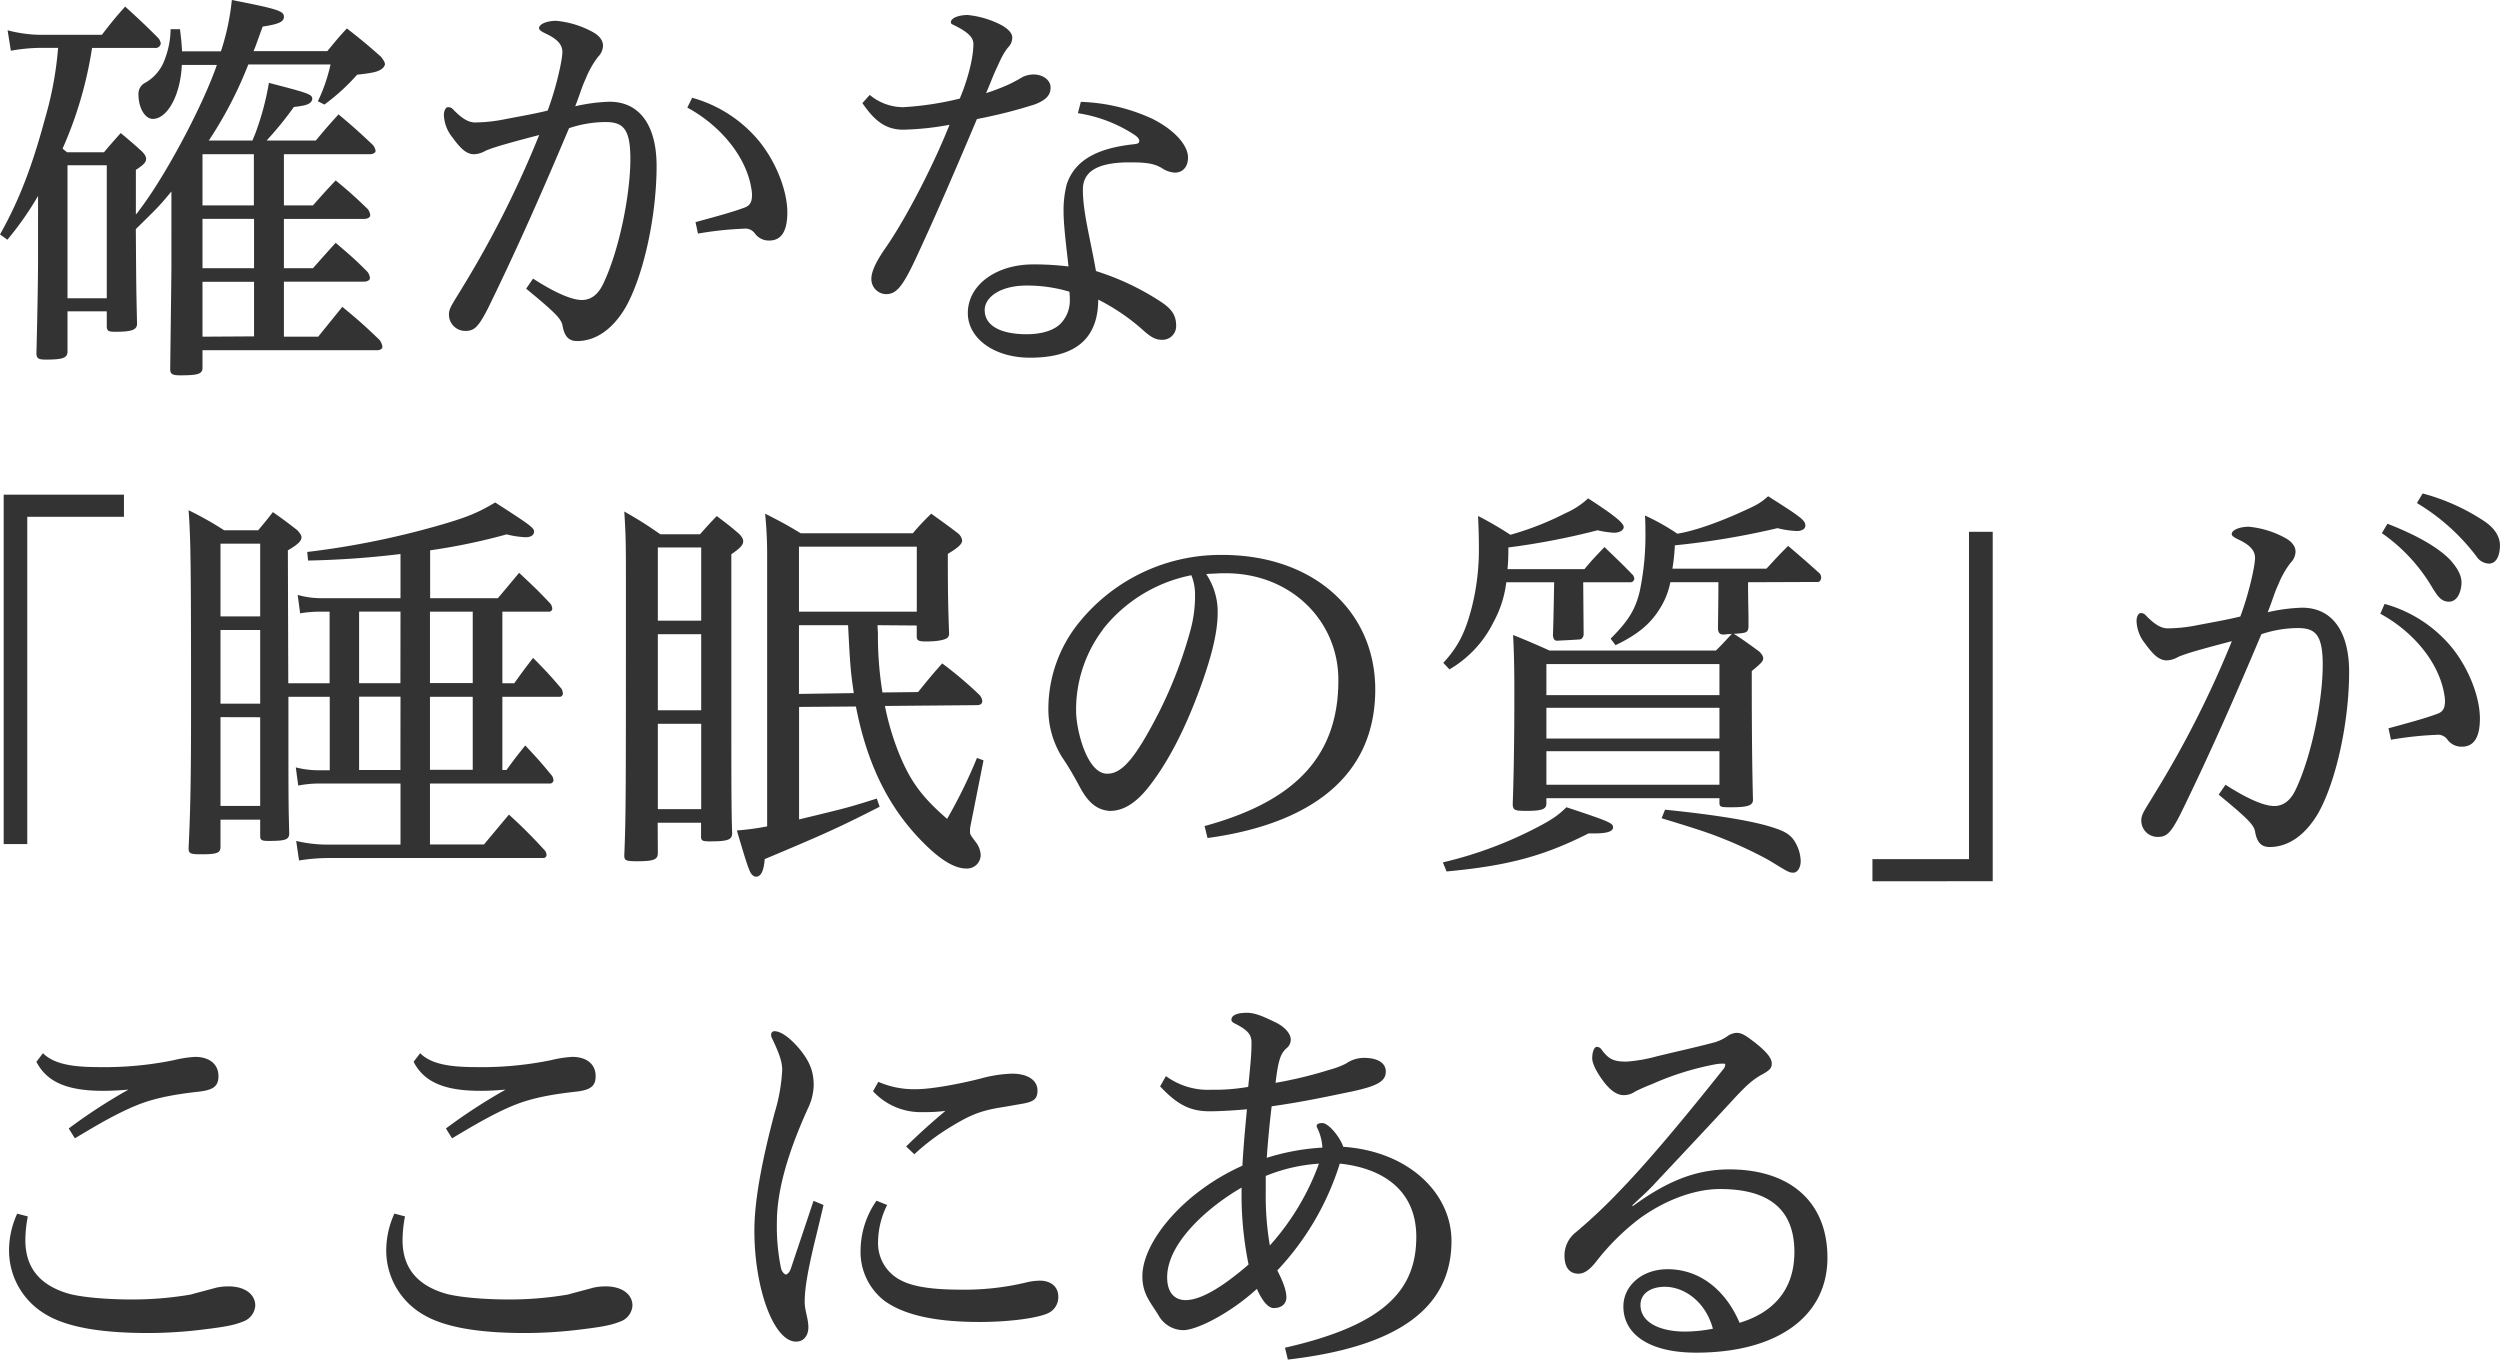<svg xmlns="http://www.w3.org/2000/svg" viewBox="0 0 549.99 299.11"><defs><style>.cls-1{fill:#333;}</style></defs><title>アセット 66</title><g id="レイヤー_2" data-name="レイヤー 2"><g id="レイヤー_5" data-name="レイヤー 5"><path class="cls-1" d="M68.85,45.18c2.16-2.43,2.79-3.15,5-5.49C77,42.3,78,43.2,80.91,46a2.62,2.62,0,0,1,.54,1.35c0,.45-.54.81-1.35.81H62.46V59h6.39c2.16-2.43,2.79-3.15,5-5.58,3.15,2.7,4.14,3.51,7,6.39a2.62,2.62,0,0,1,.54,1.35c0,.45-.54.81-1.35.81H62.46V74.07H70l5.31-6.57c3.69,3.06,4.77,4,8.19,7.29a3.08,3.08,0,0,1,.63,1.53c0,.36-.45.72-1.08.72H44.55v4c-.09,1.26-1.08,1.53-4.95,1.53-1.62,0-2.07-.27-2.16-1.17.18-14,.27-21.6.27-22.59V42.12c-2.61,3.15-2.61,3.15-7.83,8.28.09,13.05.09,13.05.27,20.79,0,1.35-1.08,1.8-4.77,1.8-1.53,0-1.8-.18-1.89-1.08V68.49H14.85v9c-.09,1.26-1.08,1.62-4.77,1.62-1.62,0-2-.27-2.07-1.26.18-7,.36-15.48.36-21.33V43.11a69.44,69.44,0,0,1-6.75,9.63L0,51.57C4.23,44.1,7.11,36.45,9.9,26.1a77,77,0,0,0,2.88-15.57h-4a38.43,38.43,0,0,0-6.39.63l-.72-4.5a29.45,29.45,0,0,0,7.2,1H22.41c2.16-2.79,2.79-3.6,5.13-6.21,3.15,2.88,4.14,3.78,7.2,6.84a2.28,2.28,0,0,1,.63,1.26,1.14,1.14,0,0,1-1.26,1H20.25a86.7,86.7,0,0,1-6.48,22.14,12.15,12.15,0,0,0,1,.81h8.1c1.53-1.8,2.07-2.43,3.69-4.23,2.16,1.8,2.79,2.34,4.77,4.14.63.72.81,1.08.81,1.53,0,.72-.45,1.26-2.25,2.43v9.81a4.92,4.92,0,0,0,.72-.9c5.67-7.38,13.95-22.86,17.1-32H40c-.27,6.57-3.15,11.88-6.39,11.88-1.71,0-3.15-2.43-3.15-5.4A2.73,2.73,0,0,1,32,18.18,9.53,9.53,0,0,0,36.27,13a18.94,18.94,0,0,0,1.26-6.57H39.6c.27,2.25.36,3.06.45,4.86H48.6A52.14,52.14,0,0,0,51,0C61.2,2,62.46,2.43,62.46,3.69c0,1.08-1.08,1.62-4.68,2.16-1.62,4.5-1.62,4.5-2,5.4H72c1.8-2.16,2.34-2.88,4.32-5,3.42,2.7,4.41,3.51,7.47,6.21.72.9.9,1.35.9,1.71a1.74,1.74,0,0,1-.72,1c-.81.63-2.07.9-5.4,1.26A45.06,45.06,0,0,1,71.37,23l-1.44-.72a37.34,37.34,0,0,0,2.79-8.1H54.63a88.83,88.83,0,0,1-8.28,16.11,3.81,3.81,0,0,1-.45.63h9.63l.63-1.53a60.3,60.3,0,0,0,3-11.16c9,2.34,9.54,2.52,9.54,3.6a1.39,1.39,0,0,1-.63.9c-.54.36-1.26.54-3.42.81a75.57,75.57,0,0,1-6,7.38H69.48c2.16-2.61,2.79-3.33,5-5.76C77.85,28,78.84,28.89,82,31.86a2.59,2.59,0,0,1,.63,1.35c0,.36-.54.72-1.26.72H62.46V45.18Zm-54,20.43h8.64V36.36H14.85Zm41-20.43V33.93H44.55V45.18ZM44.55,59H55.89V48.15H44.55Zm11.34,15V62H44.55V74.07Z"/><path class="cls-1" d="M117.27,61.29C122.85,64.89,126.18,66,128,66c2.07,0,3.6-1.26,4.68-3.51,3.51-7.29,6-19.62,6-27.54,0-6.66-1.62-8.1-5.49-8.1a25.67,25.67,0,0,0-8,1.35c-5.85,13.86-11.43,26.55-17.82,39.6-2.16,4.23-3.06,5-5,5a3.58,3.58,0,0,1-3.6-3.69c0-1.35.9-2.43,3-5.94A224.94,224.94,0,0,0,118.62,29.7c-4.41,1.17-10,2.61-11.88,3.51a5.35,5.35,0,0,1-2.43.72c-1.71,0-3-1.26-4.77-3.69a8.37,8.37,0,0,1-1.89-4.95c0-.81.36-1.71.9-1.71a1.28,1.28,0,0,1,1,.36c2,2.07,3.42,3,5,3a34.88,34.88,0,0,0,6.57-.72c3.78-.72,6.39-1.17,9.36-1.89,1.89-5,3.24-11.16,3.24-12.87,0-1.44-.81-2.7-3.51-4-1.17-.54-1.62-.9-1.62-1.26,0-.9,1.71-1.62,3.78-1.62A20.73,20.73,0,0,1,130.32,7c1.53.81,2.34,1.89,2.34,3.06a3.59,3.59,0,0,1-1.08,2.43,19.78,19.78,0,0,0-2.7,4.77c-.9,1.89-1.26,3.42-2.34,6.12a38.27,38.27,0,0,1,7.56-1c6.75,0,10.35,5.4,10.35,14.13,0,10.8-2.79,24-6.84,31.14-3.24,5.49-7.2,7.38-10.62,7.38-1.71,0-2.79-.81-3.24-3.42-.27-1.53-1.89-3.06-8-8.1Zm35-39.78A29.18,29.18,0,0,1,167,31.05c3.87,4.77,6.21,11.07,6.21,15.66,0,4.23-1.35,6.21-4,6.21a3.84,3.84,0,0,1-3.06-1.44,2.57,2.57,0,0,0-2.52-1.17,75.88,75.88,0,0,0-10.08,1.08l-.54-2.52c4.95-1.35,8.55-2.34,10.89-3.24.9-.36,1.53-1,1.53-2.61a6.38,6.38,0,0,0-.09-1.26c-1.08-7.38-7-14.22-14.13-18.09Z"/><path class="cls-1" d="M191.34,20.88a11.54,11.54,0,0,0,7.38,2.7,68.57,68.57,0,0,0,12.42-1.89c1.62-3.78,3-8.73,3-12,0-1.26-.81-2.43-4.05-4.05-.54-.27-.9-.36-.9-.72,0-1.08,2-1.62,3.69-1.62a20.43,20.43,0,0,1,7.65,2.34c1.44.9,2.16,1.71,2.16,2.61a3,3,0,0,1-.81,2.07c-1.35,1.53-2.16,3.78-2.88,5.22-.72,1.62-1.35,3.33-2.07,4.95a46.77,46.77,0,0,0,4.95-1.89A35.11,35.11,0,0,0,225,16.92a6,6,0,0,1,2.34-.54c2.16,0,3.78,1.26,3.78,2.88s-.9,2.7-3.42,3.69a107.22,107.22,0,0,1-12.78,3.24c-4.41,10.44-9,21.15-13.5,30.78-3.06,6.57-4.41,7.74-6.57,7.74a3.31,3.31,0,0,1-3.15-3.42c0-2.07,1.89-5,3.24-6.93,4.77-6.93,10.71-18.72,13.95-26.91a62.42,62.42,0,0,1-10.17,1.08c-4,0-6.39-2.07-9-5.85Zm46.44,1.53a40.48,40.48,0,0,1,15.66,3.69c5.22,2.61,7.92,6,7.92,8.55,0,2.16-1.26,3.33-2.88,3.33a5.79,5.79,0,0,1-2.88-1c-1.8-1.08-3.69-1.26-7.11-1.26-7.74,0-10.26,2.43-10.26,6,0,5,1.62,10.71,2.88,17.91a57.37,57.37,0,0,1,14.13,6.66c2.52,1.62,3.51,3.06,3.51,5.4a3,3,0,0,1-3.15,3.06c-1.08,0-2.07-.27-4-2a45.65,45.65,0,0,0-10-6.84c0,9.9-6.66,12.78-15,12.78-8,0-13.68-4.32-13.68-9.81,0-6.3,6.39-10.71,14.31-10.71a62.34,62.34,0,0,1,7.83.45c-.36-3.51-1.08-8.73-1.08-12.15a22.58,22.58,0,0,1,.72-6c1.71-5,6.3-7.83,14.67-8.73.81-.09,1.26-.18,1.26-.72s-.45-.9-.9-1.26a31.42,31.42,0,0,0-12.6-4.86ZM225.9,62.82c-5.94,0-9.27,2.61-9.27,5.4,0,3.33,3.33,5.31,9.27,5.31,3.15,0,6.3-.81,7.83-2.79a7.29,7.29,0,0,0,1.62-4.95,10.92,10.92,0,0,0-.09-1.62A32.57,32.57,0,0,0,225.9,62.82Z"/><path class="cls-1" d="M27.27,108.83v4.86H6v72H.81V108.83Z"/><path class="cls-1" d="M109.53,131.6c2.07-2.43,2.7-3.24,4.68-5.58,3.06,2.88,4.05,3.78,6.93,6.84a2.15,2.15,0,0,1,.36,1.08.73.73,0,0,1-.81.63H110.52v15.75h2.61c1.8-2.52,2.34-3.24,4.14-5.58a90,90,0,0,1,6.3,6.84,3.27,3.27,0,0,1,.27,1,.74.74,0,0,1-.81.72H110.52V169.4h.9c1.71-2.34,2.25-3.06,4.14-5.4,2.7,2.88,3.51,3.78,5.94,6.75a2.38,2.38,0,0,1,.27.9.77.77,0,0,1-.72.72H94.59v13.41h11.88l5.49-6.57a109.58,109.58,0,0,1,7.92,7.92,1.68,1.68,0,0,1,.36,1,.7.7,0,0,1-.72.63H72.36a42.14,42.14,0,0,0-6.57.54L65.16,185a29.43,29.43,0,0,0,7,.81H88.11V172.37H70.2a24.3,24.3,0,0,0-4.59.45l-.54-4a19.54,19.54,0,0,0,5.13.63h2.34V153.29H63.45c0,23.13,0,23.13.18,30,0,1.44-.81,1.71-4.59,1.71-1.44,0-1.8-.18-1.8-1.08v-3.6H48.51v6c0,1.35-.81,1.62-4.32,1.62-2.34,0-2.7-.18-2.7-1.35.45-9.27.54-16.65.54-32.13,0-31.14-.09-35.91-.54-42.21a75.29,75.29,0,0,1,7.83,4.41h7.47c1.44-1.71,1.89-2.25,3.24-4,2.43,1.71,3.15,2.25,5.4,4,.63.72.9,1.17.9,1.53,0,.81-.81,1.62-3,2.88l.09,29.25h9.09V134.57h-1.8a26,26,0,0,0-4.68.36l-.54-4.05a18.81,18.81,0,0,0,5.31.72H88.11v-9.72a199.78,199.78,0,0,1-20.34,1.44l-.18-1.89a183.67,183.67,0,0,0,28.35-5.67c6.66-1.89,9.09-2.88,13-5.22,7.56,4.86,8.55,5.58,8.55,6.39s-.72,1.26-1.89,1.26a20.75,20.75,0,0,1-4.14-.63,134.16,134.16,0,0,1-16.83,3.51V131.6Zm-52.29-12H48.51v16h8.73Zm-8.73,19v16.2h8.73v-16.2Zm0,19.17v19.53h8.73V157.79Zm39.6-23.22H79v15.75h9.09Zm0,18.72H79V169.4h9.09Zm6.48-3H104V134.57H94.59Zm0,19.08H104V153.29H94.59Z"/><path class="cls-1" d="M144.72,187.67c0,1.44-.9,1.8-4.59,1.8-2.43,0-2.79-.18-2.79-1.26.36-8.82.36-13.14.36-58.68,0-9.45,0-11.43-.36-17,3.6,2.07,4.59,2.7,7.92,5H154c1.62-1.8,2.07-2.34,3.69-4,2.25,1.71,3,2.25,5,4,.63.72.81,1.08.81,1.53,0,.81-.54,1.44-2.61,2.88V152.3c0,21.06,0,25.2.18,31,0,1.44-.9,1.8-4.95,1.8-1.62,0-1.89-.18-1.89-1.08V181h-9.54Zm9.54-67.23h-9.54v16.11h9.54Zm-9.54,19.08v16.74h9.54V139.52Zm0,19.71V178h9.54V159.23Zm48.33-21.69c0,.72.09,1.35.09,1.8a77.45,77.45,0,0,0,1,13l7.83-.09c2.34-2.88,3.06-3.78,5.31-6.3a83.48,83.48,0,0,1,8.1,6.84,2.34,2.34,0,0,1,.72,1.44c0,.54-.36.9-1.17.9l-20.25.18a59.28,59.28,0,0,0,2.88,9.9c2.61,6.57,5.13,10,10.8,14.94a110.29,110.29,0,0,0,6.57-13.41l1.44.54-2.88,14.49a4.38,4.38,0,0,0-.09,1.08c0,.72,0,.72,1.35,2.52a5,5,0,0,1,1,2.7,3,3,0,0,1-3.15,3c-2.7,0-5.94-2-10.08-6.3-7.2-7.47-11.79-16.83-14.22-29.34l-12.51.09v24.75c10.8-2.61,10.8-2.61,17.1-4.59l.63,1.8c-9,4.59-12.15,6-25.29,11.52-.18,2.52-.81,3.87-1.89,3.87-.54,0-1.08-.45-1.44-1.35s-.63-1.44-2.79-8.82a57.31,57.31,0,0,0,6.66-.9V122a87.89,87.89,0,0,0-.45-9c3.51,1.8,4.59,2.34,7.83,4.32h24.66c1.71-2,2.25-2.52,4.05-4.32,2.61,1.89,3.42,2.43,6,4.41a2.62,2.62,0,0,1,.81,1.44c0,.81-.72,1.53-3.15,3,0,9.9.09,11.79.27,17.37a1.3,1.3,0,0,1-.27,1c-.45.54-2.25.9-4.68.9-1.8,0-2.16-.18-2.16-1.17v-2.34Zm8.64-17.28H175.77v14.31h25.92Zm-25.92,17.28v15.12l12.06-.18c-.72-4.86-.81-6.3-1.26-14.94Z"/><path class="cls-1" d="M265,181.73c18.09-4.95,29.61-14,29.43-32.4-.09-12.6-10.26-23.22-24.84-23.22h-.9c-1.53.09-2.34.09-3.33.18a15.05,15.05,0,0,1,2.52,7.74v.81c0,4-1.17,9-3.51,15.57-3.24,9.09-7.2,17.19-12,23.13-2.07,2.52-4.77,4.86-8.19,4.86-2.88-.18-4.77-1.89-6.48-5-1.08-2-2.34-4.32-4-6.75a19.88,19.88,0,0,1-3.06-11,30.15,30.15,0,0,1,6.84-18.81,40,40,0,0,1,31.41-14.76c20.16,0,33.66,12.42,33.66,29.61,0,21-17.1,30-36.9,32.67Zm-22.32-43.29a29.22,29.22,0,0,0-5.94,18c0,4.05,2.34,13.68,6.75,13.77,3.33.09,6.3-3.42,11.43-13.41A96.7,96.7,0,0,0,262,138.26a28.9,28.9,0,0,0,.9-6.48v-1a10.94,10.94,0,0,0-.81-4.23A32.86,32.86,0,0,0,242.64,138.44Z"/><path class="cls-1" d="M349.47,183.35c-9.9,5-17.73,7.11-31.23,8.37l-.81-2a88,88,0,0,0,19.35-7c4.5-2.25,6-3.33,7.83-5.13,9.54,3.15,10.26,3.51,10.26,4.41s-1.26,1.35-4.14,1.35Zm-1.08-44.19v.27a1.34,1.34,0,0,1-.54,1.17c-.27.09-.27.09-5.4.36-.54-.09-.72-.45-.81-1.17.09-2.34.18-6.3.27-11.7H331.38a24.31,24.31,0,0,1-2.79,8.73,24.6,24.6,0,0,1-9.72,10.44l-1.35-1.44c3.24-3.51,4.86-6.66,6.3-12.33a52,52,0,0,0,1.53-12.87c0-1.26,0-2.88-.18-7.11a77.47,77.47,0,0,1,7.11,4.14,65.06,65.06,0,0,0,12.15-4.77,17.41,17.41,0,0,0,4.95-3.24c5.58,3.6,7.83,5.4,7.83,6.3,0,.72-.9,1.26-2.16,1.26a21.4,21.4,0,0,1-3.6-.54,159.19,159.19,0,0,1-19.62,3.78,43.88,43.88,0,0,1-.18,4.77h16.92c1.8-2.16,2.43-2.79,4.41-4.86,2.7,2.61,3.6,3.42,6.3,6.21a2.44,2.44,0,0,1,.27.72.87.87,0,0,1-.72.81H348.3Zm36.18-11.07c0,2.34,0,2.34.09,7.47V138c-.18,1.17-.36,1.26-3.24,1.44,1.62,1,2.61,1.71,5.58,3.87.63.63.9,1.08.9,1.53,0,.63-.54,1.17-2.52,2.79,0,14.4.09,21.24.27,28.44-.09,1.17-1.26,1.53-4.95,1.53-2.16,0-2.43-.09-2.43-1v-1H340.2v1.17c0,1.26-1,1.62-4.41,1.62-2.61,0-2.88-.18-3-1.35.27-7.83.36-15.12.36-24.48,0-6.75-.09-8.82-.27-12.87,3.51,1.44,4.59,1.89,8,3.42h36.63c1.26-1.26,1.26-1.26,3.51-3.69a4.85,4.85,0,0,1-1,.09,4.62,4.62,0,0,1-.9.09c-.72,0-1.08-.36-1.17-1.17,0-2.07.09-5.49.09-10.35H367.47a16.73,16.73,0,0,1-1.8,4.95c-2.16,3.87-5,6.39-10.26,8.91l-1.08-1.44c3.87-3.87,5.4-6.3,6.39-10.35a59.67,59.67,0,0,0,1.26-13.5c0-.9,0-1.71-.09-3.24a48.86,48.86,0,0,1,7.11,4c3.51-.54,9-2.43,14.58-5,3-1.35,3.78-1.8,5.4-3.24,7.38,4.68,8.19,5.31,8.19,6.48,0,.72-.81,1.17-1.8,1.17a18.81,18.81,0,0,1-4.32-.63,172.84,172.84,0,0,1-22.59,3.78,40.7,40.7,0,0,1-.54,5.13h20.7c2-2.16,2.61-2.88,4.77-5,3.06,2.61,4,3.42,7,6.12a2.07,2.07,0,0,1,.27.81c0,.45-.36,1-.63,1Zm-6.3,24.84v-6.84H340.2v6.84Zm-38.07,2.79v6.75h38.07v-6.75Zm0,9.54v7.38h38.07v-7.38Zm26.1,12.87c11.52,1.17,19.62,2.52,24,4,2.52.81,3.78,1.62,4.68,3.24a8.68,8.68,0,0,1,1.17,4c0,1.53-.72,2.61-1.62,2.61s-1.08-.09-5.31-2.7a91.24,91.24,0,0,0-10.35-4.86c-3.15-1.26-5.94-2.16-13.32-4.41Z"/><path class="cls-1" d="M411.93,193.88V189h21.24V117h5.22v76.86Z"/><path class="cls-1" d="M489.6,172.64c5.58,3.6,8.91,4.68,10.71,4.68,2.07,0,3.6-1.26,4.68-3.51,3.51-7.29,6-19.62,6-27.54,0-6.66-1.62-8.1-5.49-8.1a25.67,25.67,0,0,0-8,1.35c-5.85,13.86-11.43,26.55-17.82,39.6-2.16,4.23-3.06,5-5,5a3.58,3.58,0,0,1-3.6-3.69c0-1.35.9-2.43,3-5.94A224.94,224.94,0,0,0,491,141.05c-4.41,1.17-10,2.61-11.88,3.51a5.35,5.35,0,0,1-2.43.72c-1.71,0-3-1.26-4.77-3.69a8.37,8.37,0,0,1-1.89-5c0-.81.36-1.71.9-1.71a1.28,1.28,0,0,1,1,.36c2,2.07,3.42,3,5,3a34.88,34.88,0,0,0,6.57-.72c3.78-.72,6.39-1.17,9.36-1.89,1.89-5,3.24-11.16,3.24-12.87,0-1.44-.81-2.7-3.51-4-1.17-.54-1.62-.9-1.62-1.26,0-.9,1.71-1.62,3.78-1.62a20.73,20.73,0,0,1,7.92,2.43c1.53.81,2.34,1.89,2.34,3.06a3.59,3.59,0,0,1-1.08,2.43,19.78,19.78,0,0,0-2.7,4.77c-.9,1.89-1.26,3.42-2.34,6.12a38.27,38.27,0,0,1,7.56-1c6.75,0,10.35,5.4,10.35,14.13,0,10.8-2.79,24-6.84,31.14-3.24,5.49-7.2,7.38-10.62,7.38-1.71,0-2.79-.81-3.24-3.42-.27-1.53-1.89-3.06-8-8.1Zm35-39.78a29.18,29.18,0,0,1,14.76,9.54c3.87,4.77,6.21,11.07,6.21,15.66,0,4.23-1.35,6.21-4,6.21a3.84,3.84,0,0,1-3.06-1.44,2.57,2.57,0,0,0-2.52-1.17A75.88,75.88,0,0,0,526,162.74l-.54-2.52c5-1.35,8.55-2.34,10.89-3.24.9-.36,1.53-1,1.53-2.61a6.38,6.38,0,0,0-.09-1.26c-1.08-7.38-7-14.22-14.13-18.09Zm.63-17.64c6.48,2.52,11.16,5.22,13.77,7.92,1.53,1.71,2.52,3.33,2.52,5s-.72,4.23-2.79,4.23c-1.8,0-2.61-1.53-3.51-2.88A38,38,0,0,0,524,117.29Zm7.74-6.66a45.7,45.7,0,0,1,13.59,6.12c2,1.35,3.42,3.15,3.42,5.31,0,1.53-.45,4-2.43,4a3.38,3.38,0,0,1-2.7-1.53,45.84,45.84,0,0,0-13.14-11.79Z"/><path class="cls-1" d="M6.12,267.61a27.94,27.94,0,0,0-.54,5.22c0,5.94,3.06,9.81,9.27,11.7,2.7.81,8.28,1.35,14.22,1.35a76.34,76.34,0,0,0,12.87-1.08c1.89-.54,3.78-1,5.67-1.53a12.47,12.47,0,0,1,2.7-.27c3.51,0,5.85,1.71,5.85,4.23a4,4,0,0,1-2.7,3.51c-2,.81-4.05,1.17-8.46,1.71a99.12,99.12,0,0,1-12.42.81c-9.9,0-17.73-1.17-22.59-4.14a16.3,16.3,0,0,1-8-13.95A19.44,19.44,0,0,1,3.78,267ZM9.45,231.7c2.61,2.61,7.2,3.06,12.51,3.06a75.73,75.73,0,0,0,16.29-1.53,25.21,25.21,0,0,1,4.68-.72c3.15,0,5.13,1.62,5.13,4.23,0,2.25-1.17,3.06-4.32,3.42-9,1-12.6,2.34-17.19,4.59-4.05,2-7.47,4.14-10.08,5.67l-1.35-2.16a121.43,121.43,0,0,1,13.14-8.55c-2,.18-3.87.27-5.58.27-8,0-12.42-2-14.67-6.39Z"/><path class="cls-1" d="M89.1,267.61a27.94,27.94,0,0,0-.54,5.22c0,5.94,3.06,9.81,9.27,11.7,2.7.81,8.28,1.35,14.22,1.35a76.34,76.34,0,0,0,12.87-1.08c1.89-.54,3.78-1,5.67-1.53a12.47,12.47,0,0,1,2.7-.27c3.51,0,5.85,1.71,5.85,4.23a4,4,0,0,1-2.7,3.51c-2,.81-4.05,1.17-8.46,1.71a99.12,99.12,0,0,1-12.42.81c-9.9,0-17.73-1.17-22.59-4.14a16.3,16.3,0,0,1-8-13.95,19.44,19.44,0,0,1,1.8-8.19Zm3.33-35.91c2.61,2.61,7.2,3.06,12.51,3.06a75.73,75.73,0,0,0,16.29-1.53,25.21,25.21,0,0,1,4.68-.72c3.15,0,5.13,1.62,5.13,4.23,0,2.25-1.17,3.06-4.32,3.42-9,1-12.6,2.34-17.19,4.59-4,2-7.47,4.14-10.08,5.67l-1.35-2.16a121.43,121.43,0,0,1,13.14-8.55c-2,.18-3.87.27-5.58.27-8,0-12.42-2-14.67-6.39Z"/><path class="cls-1" d="M181.17,265.09c-.27,1.17-1.17,5-2.07,8.64-1.26,5.4-2.07,9.45-2.07,12.69,0,1.89.81,3.69.81,5.58s-1.08,3.15-2.7,3.15c-4.95,0-9.18-11.79-9.18-24.39,0-6.39,1.53-14.94,4.5-26.1a38.73,38.73,0,0,0,1.62-9.27c0-1.8-.63-3.6-2.25-7a1.48,1.48,0,0,1-.18-.81.71.71,0,0,1,.72-.72c1.44,0,3.42,1.44,5.49,3.87,2.52,3.06,3.15,5.31,3.15,8.1a12.45,12.45,0,0,1-1.26,5c-4.86,10.71-6.84,18.72-6.84,25.11a45.48,45.48,0,0,0,.9,10c.18.9.81,1.44,1.08,1.44s.81-.45,1.08-1.26c1.62-4.86,3-8.91,5-14.94Zm14,0a18.5,18.5,0,0,0-2,8.1,9.13,9.13,0,0,0,5,8.46c3.06,1.62,7.83,2.07,13.41,2.07a58.15,58.15,0,0,0,13.95-1.53,13.48,13.48,0,0,1,3.24-.45c2.43,0,4.05,1.35,4.05,3.51a3.88,3.88,0,0,1-2.34,3.69c-2.43,1.08-8.64,1.89-14.94,1.89-9.81,0-16.65-1.53-21-4.68a13.59,13.59,0,0,1-5.22-11,19.32,19.32,0,0,1,3.51-11ZM193.23,238a19.7,19.7,0,0,0,8.28,1.62c3.42,0,9.63-1.17,14.22-2.34a29,29,0,0,1,6.93-1.08c3.42,0,5.58,1.44,5.58,3.69,0,1.71-.63,2.43-3.06,2.88-1.53.27-3.06.54-4.68.81-5.31.81-7.65,2.07-11.79,4.59a49.44,49.44,0,0,0-7.56,5.76l-1.8-1.71c2.61-2.61,5.85-5.49,8.64-7.83a34,34,0,0,1-4.86.27,14.3,14.3,0,0,1-11.07-4.59Z"/><path class="cls-1" d="M256.5,236.74a15.64,15.64,0,0,0,10,3,43.28,43.28,0,0,0,8.1-.63c.54-5.22.72-7.56.72-9.18v-.81c-.09-1.17-.36-2.25-3.33-3.78-.9-.45-1.08-.63-1.08-1,0-1,1.26-1.53,3.42-1.53,1.8,0,3.6.81,6.21,2.07s3.42,2.88,3.42,3.78a2.38,2.38,0,0,1-1,2c-1.08,1.08-1.71,2.07-2.34,7.56a92.44,92.44,0,0,0,11.88-2.88,18.74,18.74,0,0,0,3.6-1.35,6.89,6.89,0,0,1,4-1.26c3.06,0,4.77,1.17,4.77,3,0,2.16-1.89,3.15-7.11,4.32-6.12,1.26-11,2.34-18,3.33q-.68,5.67-1.08,11.34a49.37,49.37,0,0,1,12.24-2.25,11.1,11.1,0,0,0-1.17-4.41.68.68,0,0,1-.09-.36c0-.45.54-.63,1.26-.63,1.35,0,3.87,3.06,4.59,5.22C310,253.3,319.32,262.57,319.32,273c0,14.76-11.79,23.31-36,26.1l-.63-2.61c21.78-4.95,28.89-12.6,28.89-24.39,0-10.26-7.38-15.12-16.83-16.11A60.55,60.55,0,0,1,281,279.49c1.26,2.43,2,4.41,2,5.94,0,1.17-.81,2.34-2.79,2.34-1.26,0-2.61-1.71-3.69-4.23-6,5.49-13.32,9.09-16.2,9.09a6.31,6.31,0,0,1-5.49-3.33c-.9-1.44-1.62-2.43-2.16-3.42a9.84,9.84,0,0,1-1.35-5.13c0-7.56,9.09-18.54,22-24.3.27-4.77.63-8.37,1-12.42-1.62.18-5.76.45-8.1.45-3.87,0-6.84-1-11-5.49Zm.27,44.28c0,3.42,1.71,5,4.05,5,3.42,0,8.28-3,13.86-7.83a76.9,76.9,0,0,1-1.53-16.92C266.31,265.18,256.77,273.19,256.77,281Zm21.69-18.72a64.69,64.69,0,0,0,.9,11.7,54.87,54.87,0,0,0,10.8-18,37.26,37.26,0,0,0-11.7,2.7Z"/><path class="cls-1" d="M359.19,265.36c7.38-5.4,13.77-8.1,21.24-8.1,13.14,0,21.6,6.93,21.6,19.44,0,13-11.16,20.88-28.89,20.88-10.26,0-16-4-16-10.17,0-4.5,4.05-8.19,9.72-8.19,6.93,0,12.69,4.41,15.84,11.79,6.84-2.07,12.06-6.75,12.06-15.57,0-9.45-5.67-13.86-16.38-13.86-4.86,0-11.25,1.89-17.55,6.39a51.9,51.9,0,0,0-9.72,9.63c-1.08,1.35-2.34,2.61-3.87,2.61-1.71,0-3.06-1.08-3.06-4a6.48,6.48,0,0,1,2.52-5.13,117.44,117.44,0,0,0,9.72-9.18c4.86-5,12.15-13.41,22.59-26.55a1.86,1.86,0,0,0,.54-1.08.24.24,0,0,0-.27-.27,10.92,10.92,0,0,0-1.62.09,62.51,62.51,0,0,0-14.22,4.41,39.83,39.83,0,0,0-3.69,1.62,4.41,4.41,0,0,1-2.52.81c-1.53,0-3.15-1.08-4.95-3.69-1.08-1.53-2-3.33-2-4.41,0-1.44.45-2.52,1-2.52a1.25,1.25,0,0,1,1.08.63c1.62,2.16,2.7,2.61,5.49,2.61a33.76,33.76,0,0,0,6.66-1.17c4.86-1.17,8.64-2,12.42-3a9.79,9.79,0,0,0,3-1.35,3.87,3.87,0,0,1,2.07-.81c1.26,0,2.07.63,4,2.07,2.52,2,3.78,3.42,3.78,4.68,0,.9-.36,1.44-2,2.34-2.16,1.17-3.42,2.34-5.94,5-6.21,6.75-12.24,13.14-17.73,19-1.44,1.62-3.51,3.42-5,4.86Zm7.11,17.73c-3.24,0-5.4,1.53-5.4,4,0,4.05,4.68,5.85,9.72,5.85a32.25,32.25,0,0,0,6.21-.63C375.12,286.06,370.26,283.09,366.3,283.09Z"/></g></g></svg>
